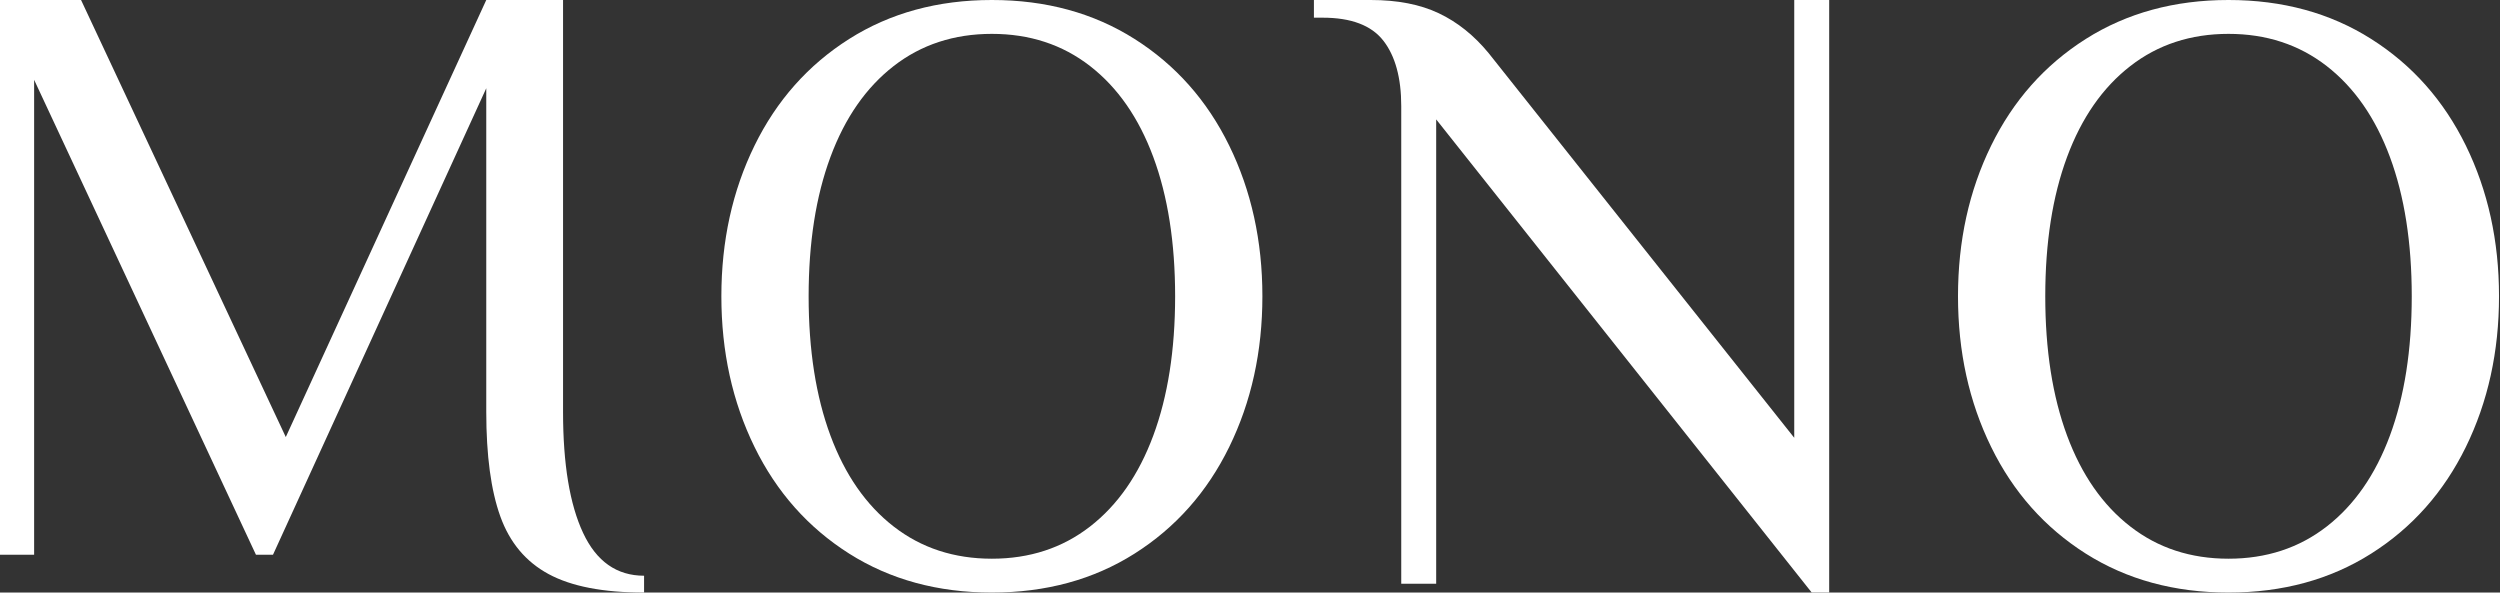 <?xml version="1.0" encoding="UTF-8"?> <svg xmlns="http://www.w3.org/2000/svg" width="443" height="105" viewBox="0 0 443 105" fill="none"><rect x="0" y="0" width="443" height="105" fill="#333333" stroke="none"/><path d="M97.201 101.721C93.169 99.538 90.324 96.139 88.661 91.52C86.997 86.904 86.166 80.724 86.166 72.978V15.638L48.375 98.297H45.352L6.047 14.146V98.297H0V-4.5916e-06H14.362L50.642 77.445L86.166 -4.5916e-06H99.772V72.978C99.772 82.213 100.952 89.361 103.323 94.427C105.69 99.488 109.295 102.018 114.13 102.018V105C106.874 105 101.23 103.905 97.201 101.721Z" fill="white"></path><path d="M193.156 93.301C198.051 89.504 201.789 84.128 204.365 77.177C206.941 70.225 208.233 62.001 208.233 52.502C208.233 43.003 206.941 34.777 204.365 27.827C201.789 20.876 198.051 15.504 193.156 11.702C188.257 7.901 182.458 6.002 175.76 6.002C169.057 6.002 163.26 7.901 158.362 11.702C153.468 15.504 149.729 20.876 147.153 27.827C144.574 34.777 143.289 43.003 143.289 52.502C143.289 62.001 144.574 70.225 147.153 77.177C149.729 84.128 153.468 89.504 158.362 93.301C163.26 97.103 169.057 99.003 175.76 99.003C182.458 99.003 188.257 97.103 193.156 93.301ZM150.476 98.103C143.212 93.501 137.619 87.205 133.7 79.201C129.781 71.201 127.826 62.301 127.826 52.502C127.826 42.703 129.781 33.803 133.7 25.803C137.619 17.803 143.212 11.503 150.476 6.901C157.744 2.303 166.172 1.08408e-06 175.76 1.08408e-06C185.348 1.08408e-06 193.775 2.303 201.041 6.901C208.31 11.503 213.901 17.803 217.819 25.803C221.735 33.803 223.696 42.703 223.696 52.502C223.696 62.301 221.735 71.201 217.819 79.201C213.901 87.205 208.31 93.501 201.041 98.103C193.775 102.701 185.348 105 175.76 105C166.172 105 157.744 102.701 150.476 98.103Z" fill="white"></path><path d="M254.491 21.155V103.433H248.301V18.805C248.301 13.788 247.24 9.924 245.127 7.206C243.012 4.491 239.426 3.133 234.372 3.133H232.826V-2.87977e-06H242.884C247.628 -2.87977e-06 251.653 0.783 254.956 2.349C258.256 3.916 261.195 6.265 263.776 9.401L317.94 77.576V-2.87977e-06H324.131V105H321.036L254.491 21.155Z" fill="white"></path><path d="M412.289 93.301C417.183 89.504 420.921 84.128 423.498 77.177C426.074 70.225 427.362 62.001 427.362 52.502C427.362 43.003 426.074 34.777 423.498 27.827C420.921 20.876 417.183 15.504 412.289 11.702C407.387 7.901 401.588 6.002 394.889 6.002C388.192 6.002 382.392 7.901 377.498 11.702C372.596 15.504 368.857 20.876 366.281 27.827C363.704 34.777 362.421 43.003 362.421 52.502C362.421 62.001 363.704 70.225 366.281 77.177C368.857 84.128 372.596 89.504 377.498 93.301C382.392 97.103 388.192 99.003 394.889 99.003C401.588 99.003 407.387 97.103 412.289 93.301ZM369.607 98.103C362.343 93.501 356.749 87.205 352.831 79.201C348.911 71.201 346.957 62.301 346.957 52.502C346.957 42.703 348.911 33.803 352.831 25.803C356.749 17.803 362.343 11.503 369.607 6.901C376.88 2.303 385.307 -4.4031e-06 394.889 -4.4031e-06C404.48 -4.4031e-06 412.907 2.303 420.171 6.901C427.444 11.503 433.029 17.803 436.953 25.803C440.868 33.803 442.826 42.703 442.826 52.502C442.826 62.301 440.868 71.201 436.953 79.201C433.029 87.205 427.444 93.501 420.171 98.103C412.907 102.701 404.48 105 394.889 105C385.307 105 376.88 102.701 369.607 98.103Z" fill="white"></path></svg> 